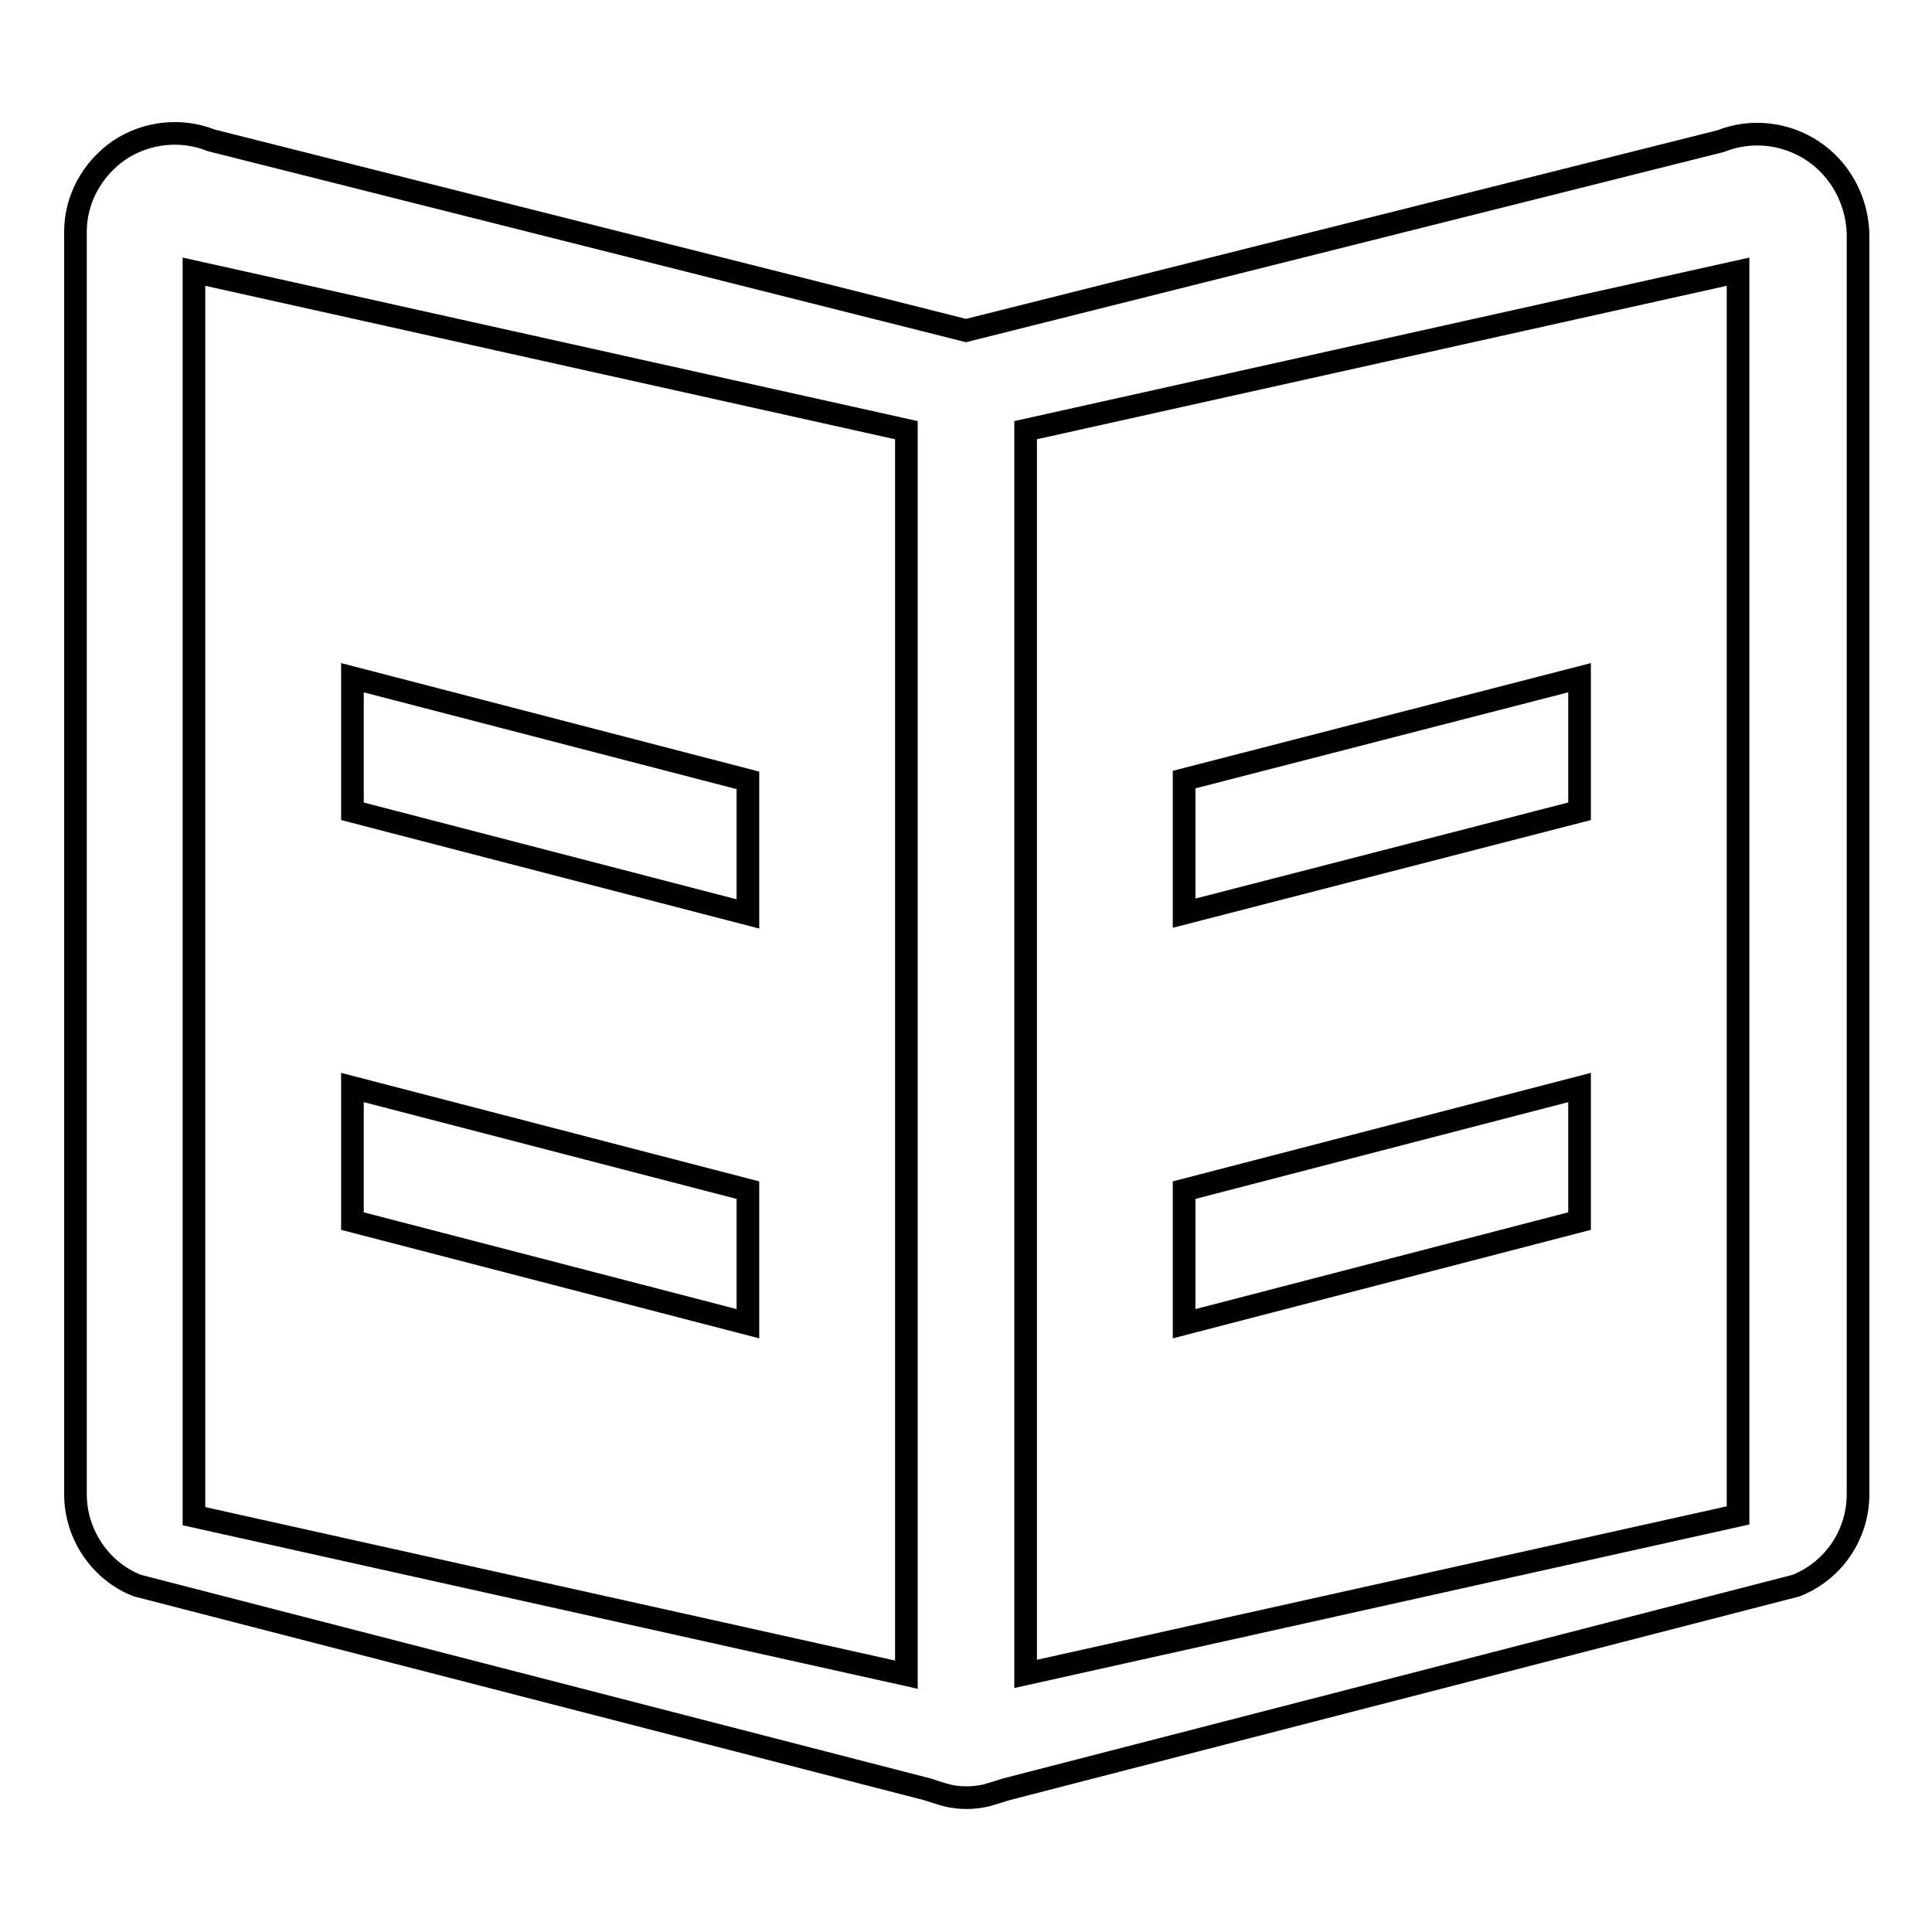 <?xml version="1.0" encoding="utf-8"?>
<!-- Svg Vector Icons : http://www.onlinewebfonts.com/icon -->
<!DOCTYPE svg PUBLIC "-//W3C//DTD SVG 1.1//EN" "http://www.w3.org/Graphics/SVG/1.1/DTD/svg11.dtd">
<svg version="1.1" xmlns="http://www.w3.org/2000/svg" xmlns:xlink="http://www.w3.org/1999/xlink" x="0px" y="0px" viewBox="0 0 256 256" enable-background="new 0 0 256 256" xml:space="preserve">
<g><g><path stroke-width="3" fill-opacity="0" stroke="#000000"  d="M99.1,157.7l-52.4-13.6v17.7l52.4,13.6V157.7L99.1,157.7z M99.1,103.4L46.7,89.8v17.7l52.4,13.6V103.4L99.1,103.4z M240.2,20c-3.6-2.4-8.2-2.9-12.2-1.3L128,43.8L28,18.6c-4-1.6-8.6-1.1-12.2,1.3c-3.6,2.5-5.8,6.5-5.8,10.8v167.3c0,5.3,3.3,10.2,8.2,12.1l104.7,27c0,0,2.1,0.7,2.6,0.8c0.8,0.2,1.7,0.3,2.6,0.3c0.8,0,1.7-0.1,2.6-0.3c0.4-0.1,2.6-0.8,2.6-0.8l104.7-27c5-2,8.2-6.8,8.2-12.1V30.8C246,26.4,243.8,22.4,240.2,20L240.2,20z M120.1,221.9l-94.4-21V36L120.1,57V221.9L120.1,221.9z M230.3,200.8l-94.4,21V57L230.3,36V200.8L230.3,200.8z M209.3,144.1l-52.4,13.6v17.7l52.4-13.6V144.1L209.3,144.1z M209.3,89.8l-52.4,13.5v17.7l52.4-13.5V89.8L209.3,89.8z"/></g></g>
</svg>
